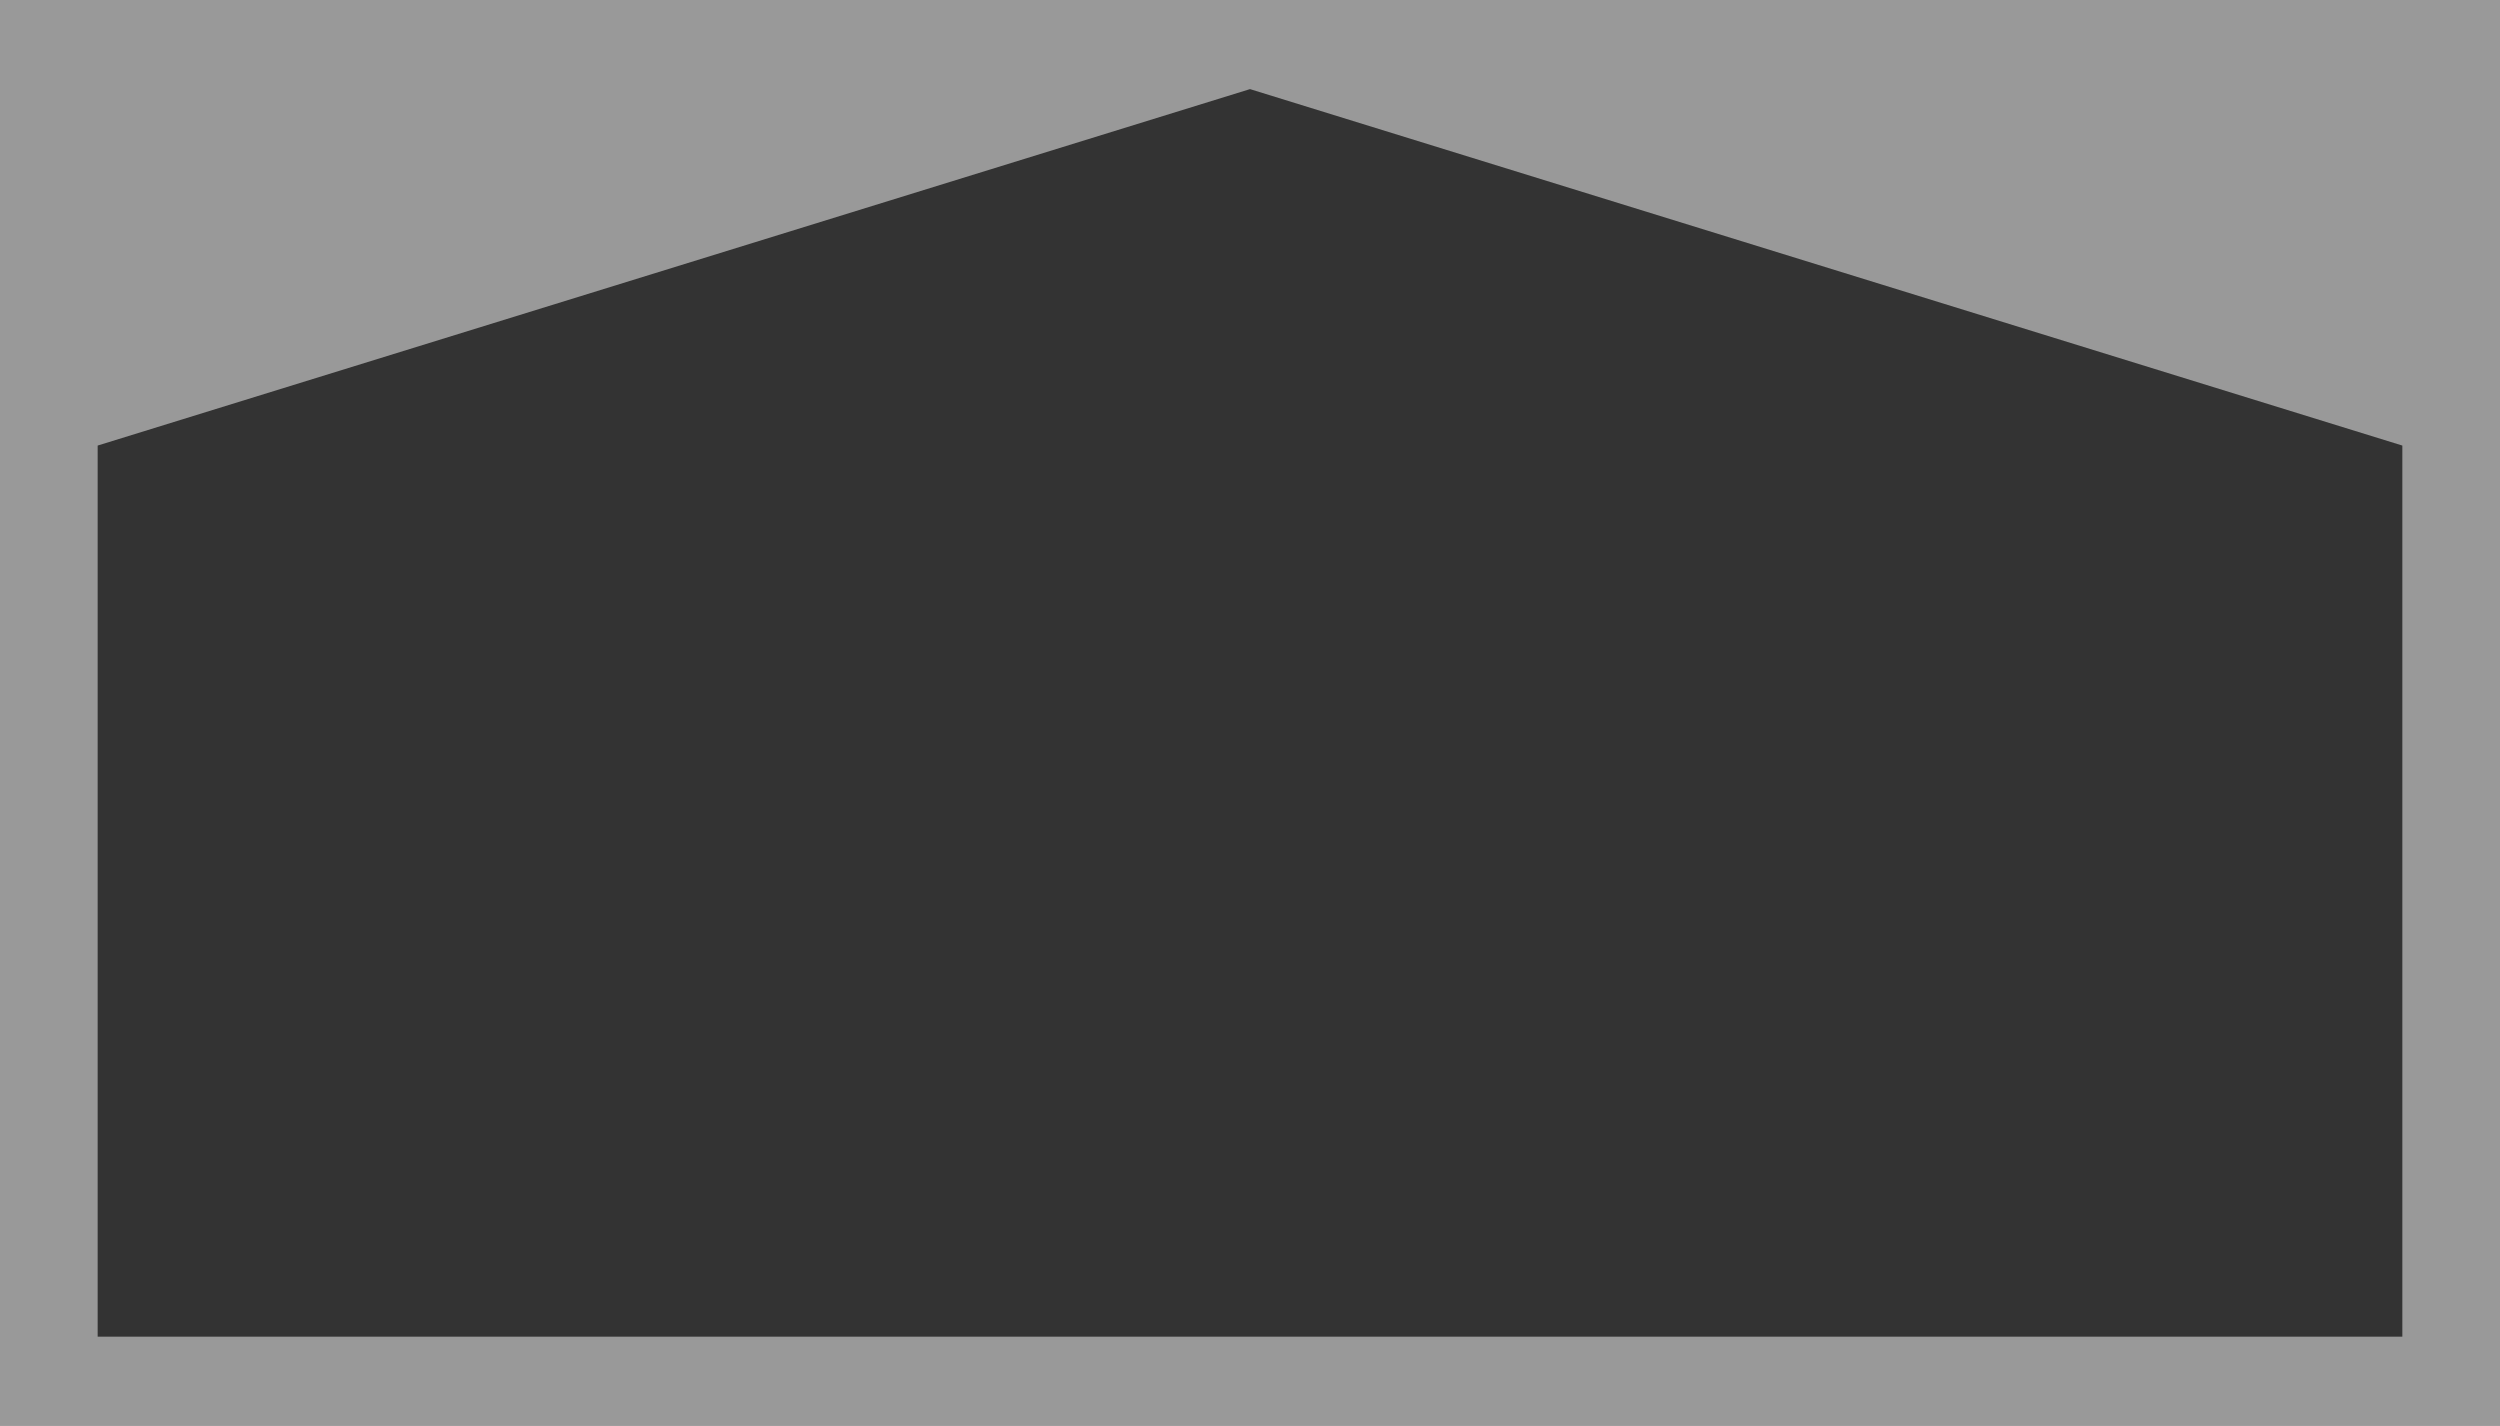 <svg xmlns="http://www.w3.org/2000/svg" width="1280" height="730" viewBox="0 0 1280 730">
  <rect x="0" y="0" width="1280" height="730" fill="#333333" stroke="none"/>
  <path id="パス_713" data-name="パス 713" d="M0,0V730H1280V0ZM1230,684.375H50V228.125l590-182.5,590,182.5Z" fill="#fff" opacity="0.5"/>
</svg>
